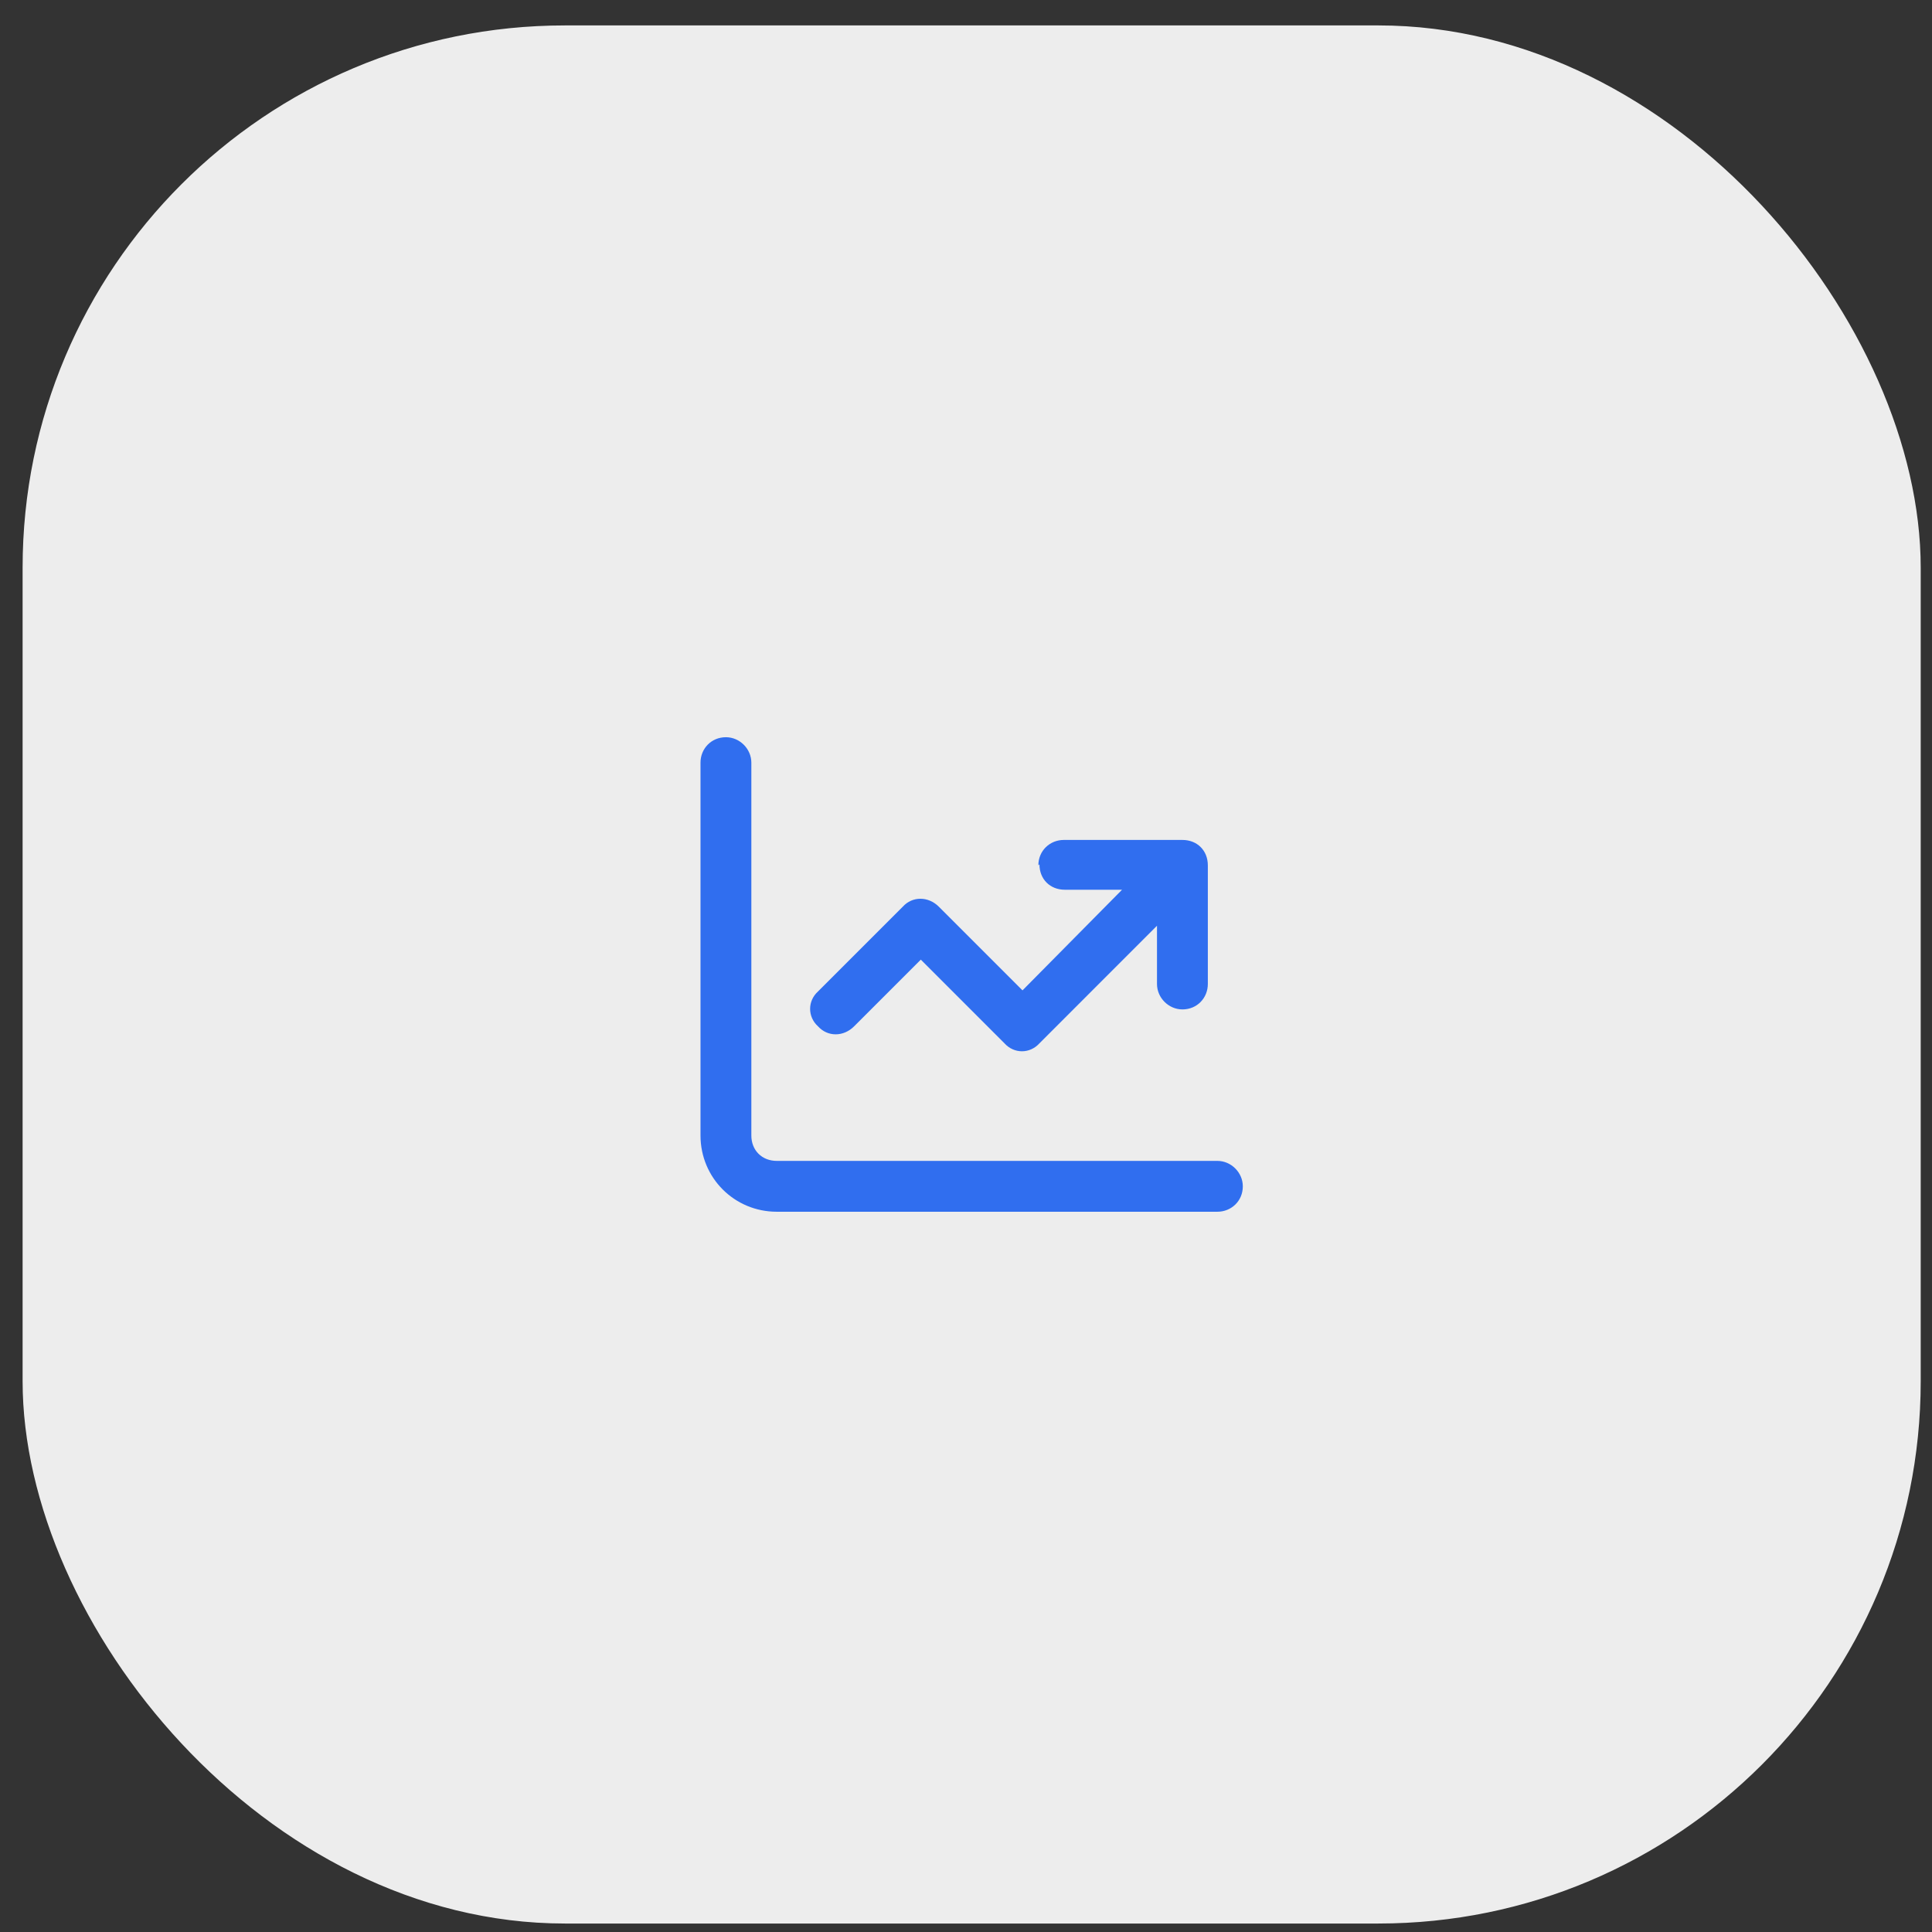 <svg width="57" height="57" viewBox="0 0 57 57" fill="none" xmlns="http://www.w3.org/2000/svg"><rect x="0" y="0" width="57" height="57" fill="#333333" stroke="none"/><rect x="0.667" y="0.75" width="56" height="56" rx="16" fill="#EDEDED"/><path d="M22.167 22.5V33.5C22.167 33.938 22.479 34.25 22.917 34.25H35.917C36.323 34.25 36.667 34.594 36.667 35C36.667 35.438 36.323 35.75 35.917 35.75H22.917C21.667 35.75 20.667 34.75 20.667 33.5V22.5C20.667 22.094 20.979 21.75 21.417 21.75C21.823 21.75 22.167 22.094 22.167 22.5ZM30.667 25.5L30.635 25.531C30.635 25.094 30.979 24.781 31.385 24.781H34.885C35.323 24.781 35.635 25.094 35.635 25.531V29.031C35.635 29.438 35.323 29.781 34.885 29.781C34.479 29.781 34.135 29.438 34.135 29.031V27.312L30.667 30.781C30.385 31.094 29.917 31.094 29.635 30.781L27.167 28.312L25.198 30.281C24.885 30.594 24.417 30.594 24.135 30.281C23.823 30 23.823 29.531 24.135 29.25L26.635 26.75C26.917 26.438 27.385 26.438 27.698 26.75L30.167 29.219L33.104 26.25H31.417C30.979 26.25 30.667 25.938 30.667 25.5Z" fill="#306EEF"/></svg>